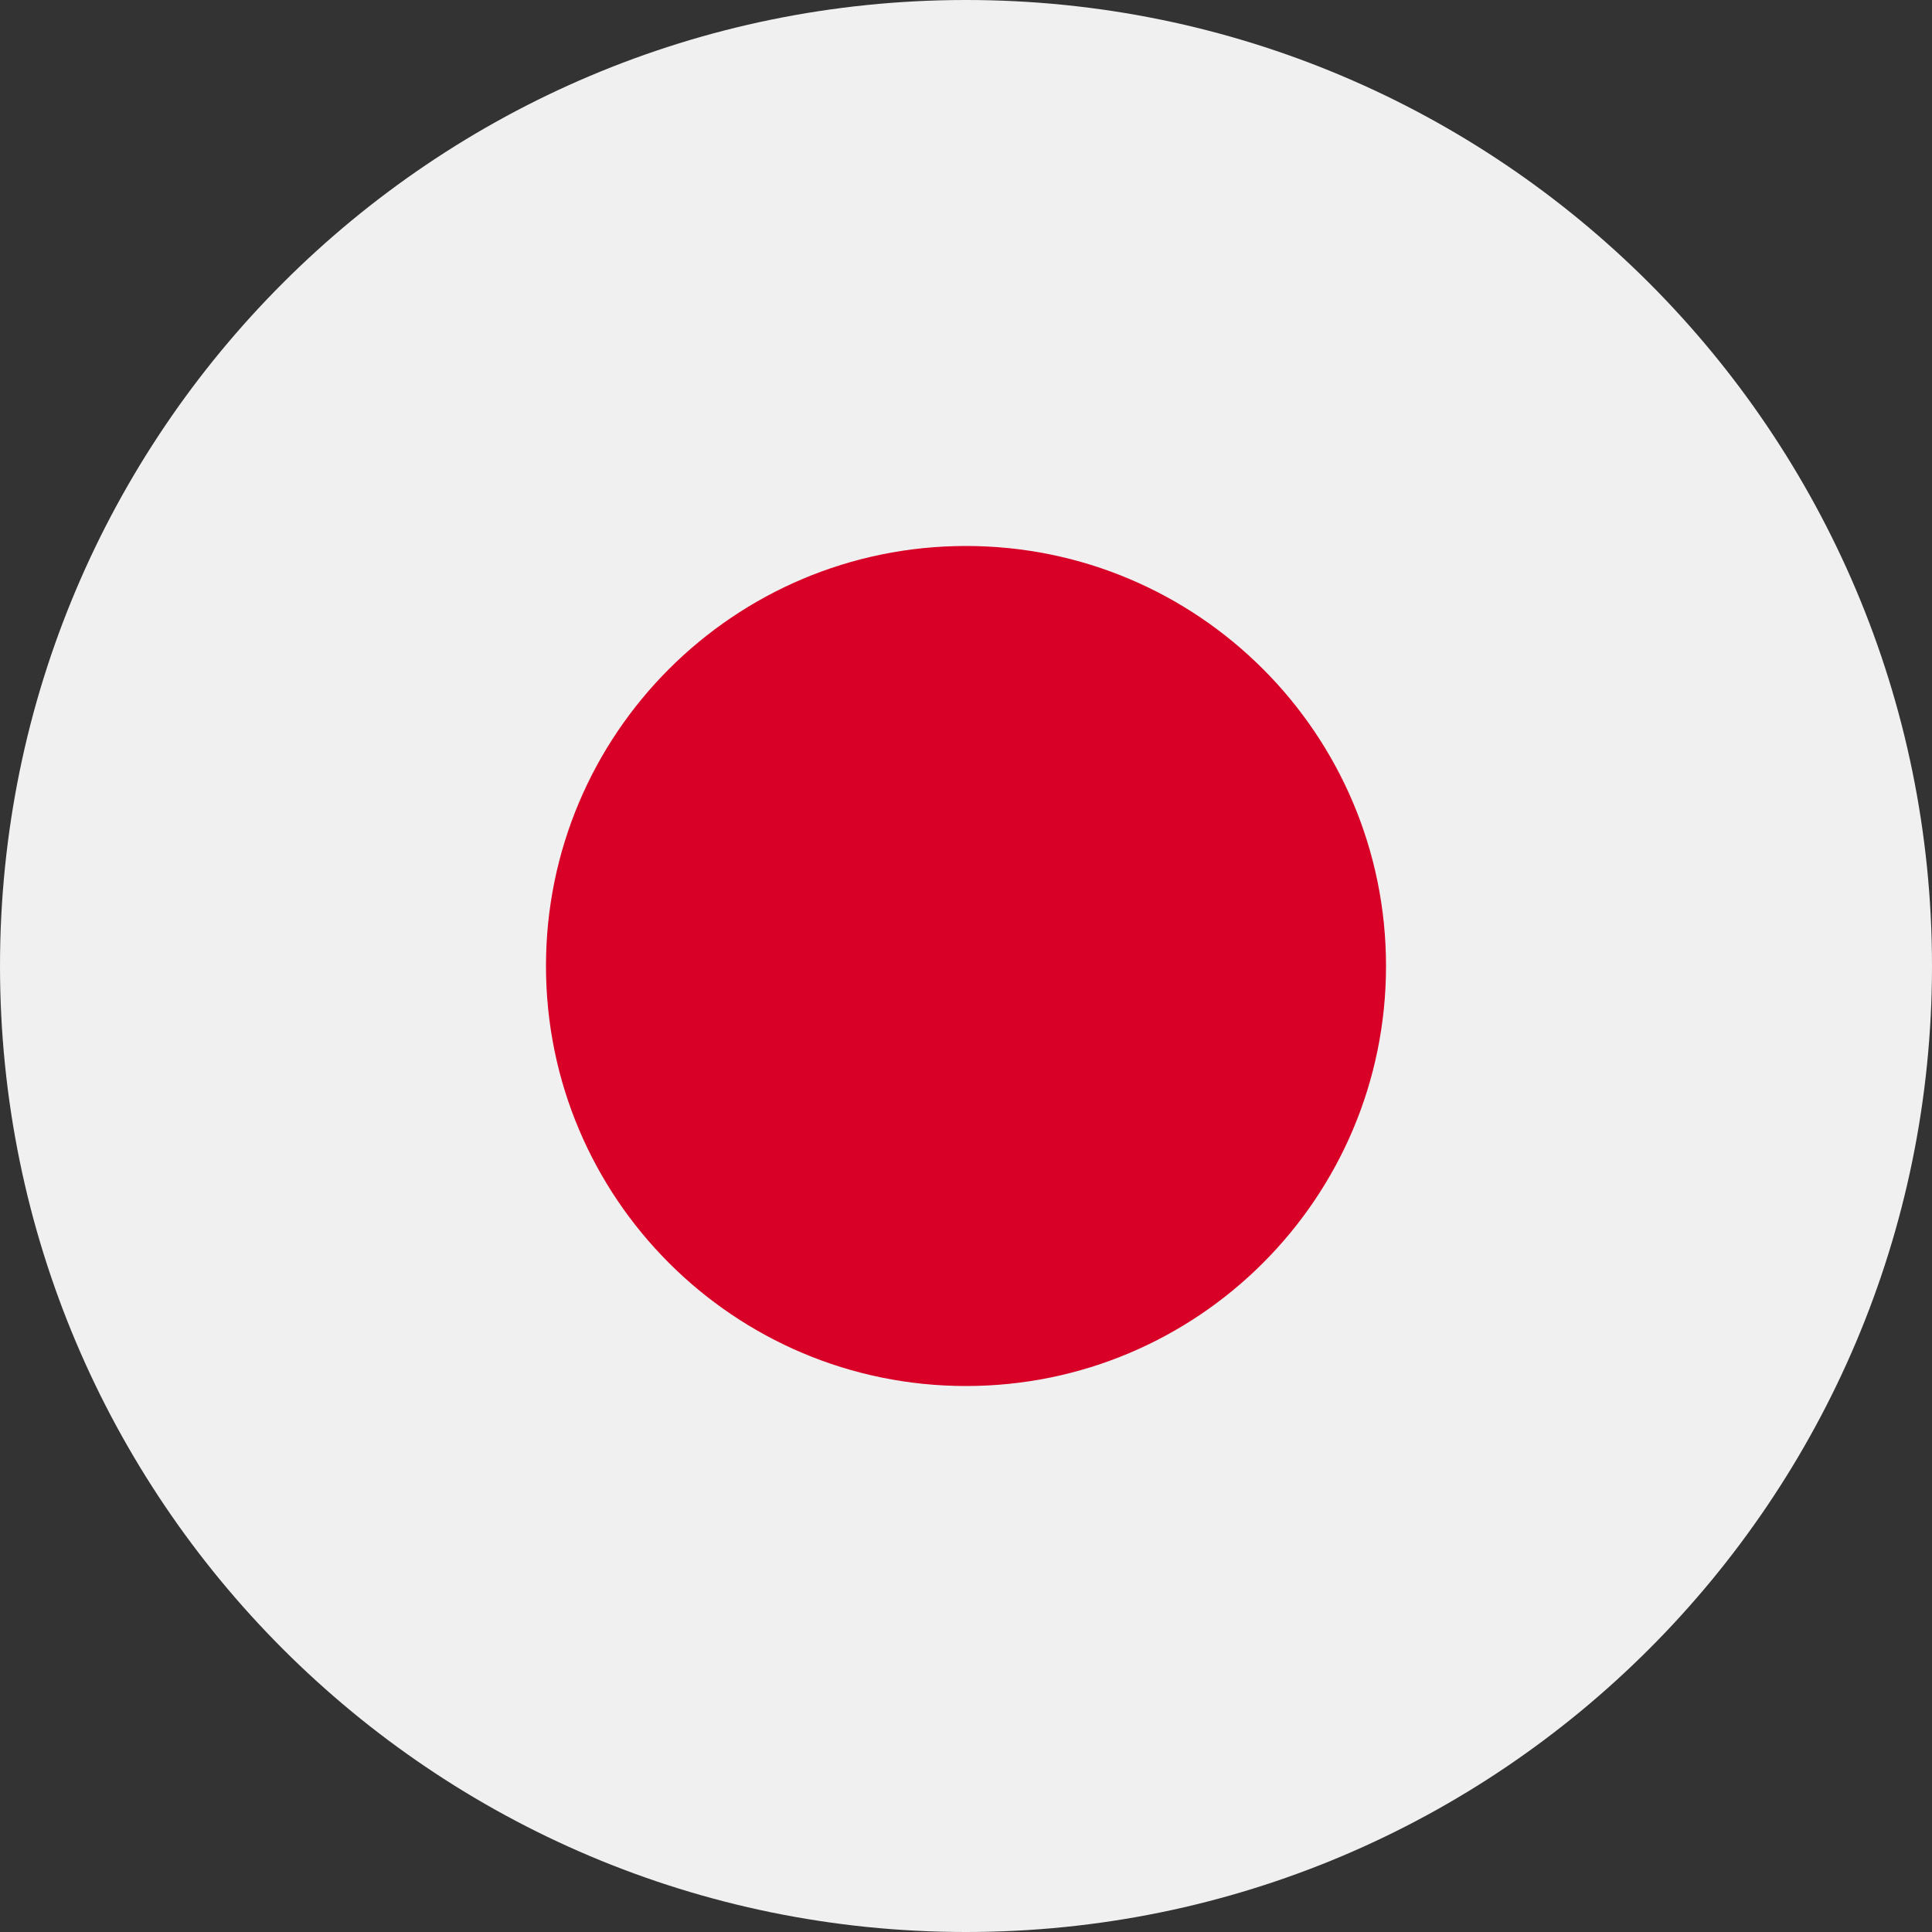 <svg width="20" height="20" viewBox="0 0 20 20" fill="none" xmlns="http://www.w3.org/2000/svg">
<rect x="0" y="0" width="20" height="20" fill="#333333" stroke="none"/>
<g clip-path="url(#clip0_3058_2677)">
<path d="M10 20C15.523 20 20 15.523 20 10C20 4.477 15.523 0 10 0C4.477 0 0 4.477 0 10C0 15.523 4.477 20 10 20Z" fill="#F0F0F0"/>
<path d="M10 14.348C12.401 14.348 14.348 12.401 14.348 10C14.348 7.599 12.401 5.652 10 5.652C7.598 5.652 5.652 7.599 5.652 10C5.652 12.401 7.598 14.348 10 14.348Z" fill="#D80027"/>
</g>
<defs>
<clipPath id="clip0_3058_2677">
<rect width="20" height="20" fill="white"/>
</clipPath>
</defs>
</svg>

